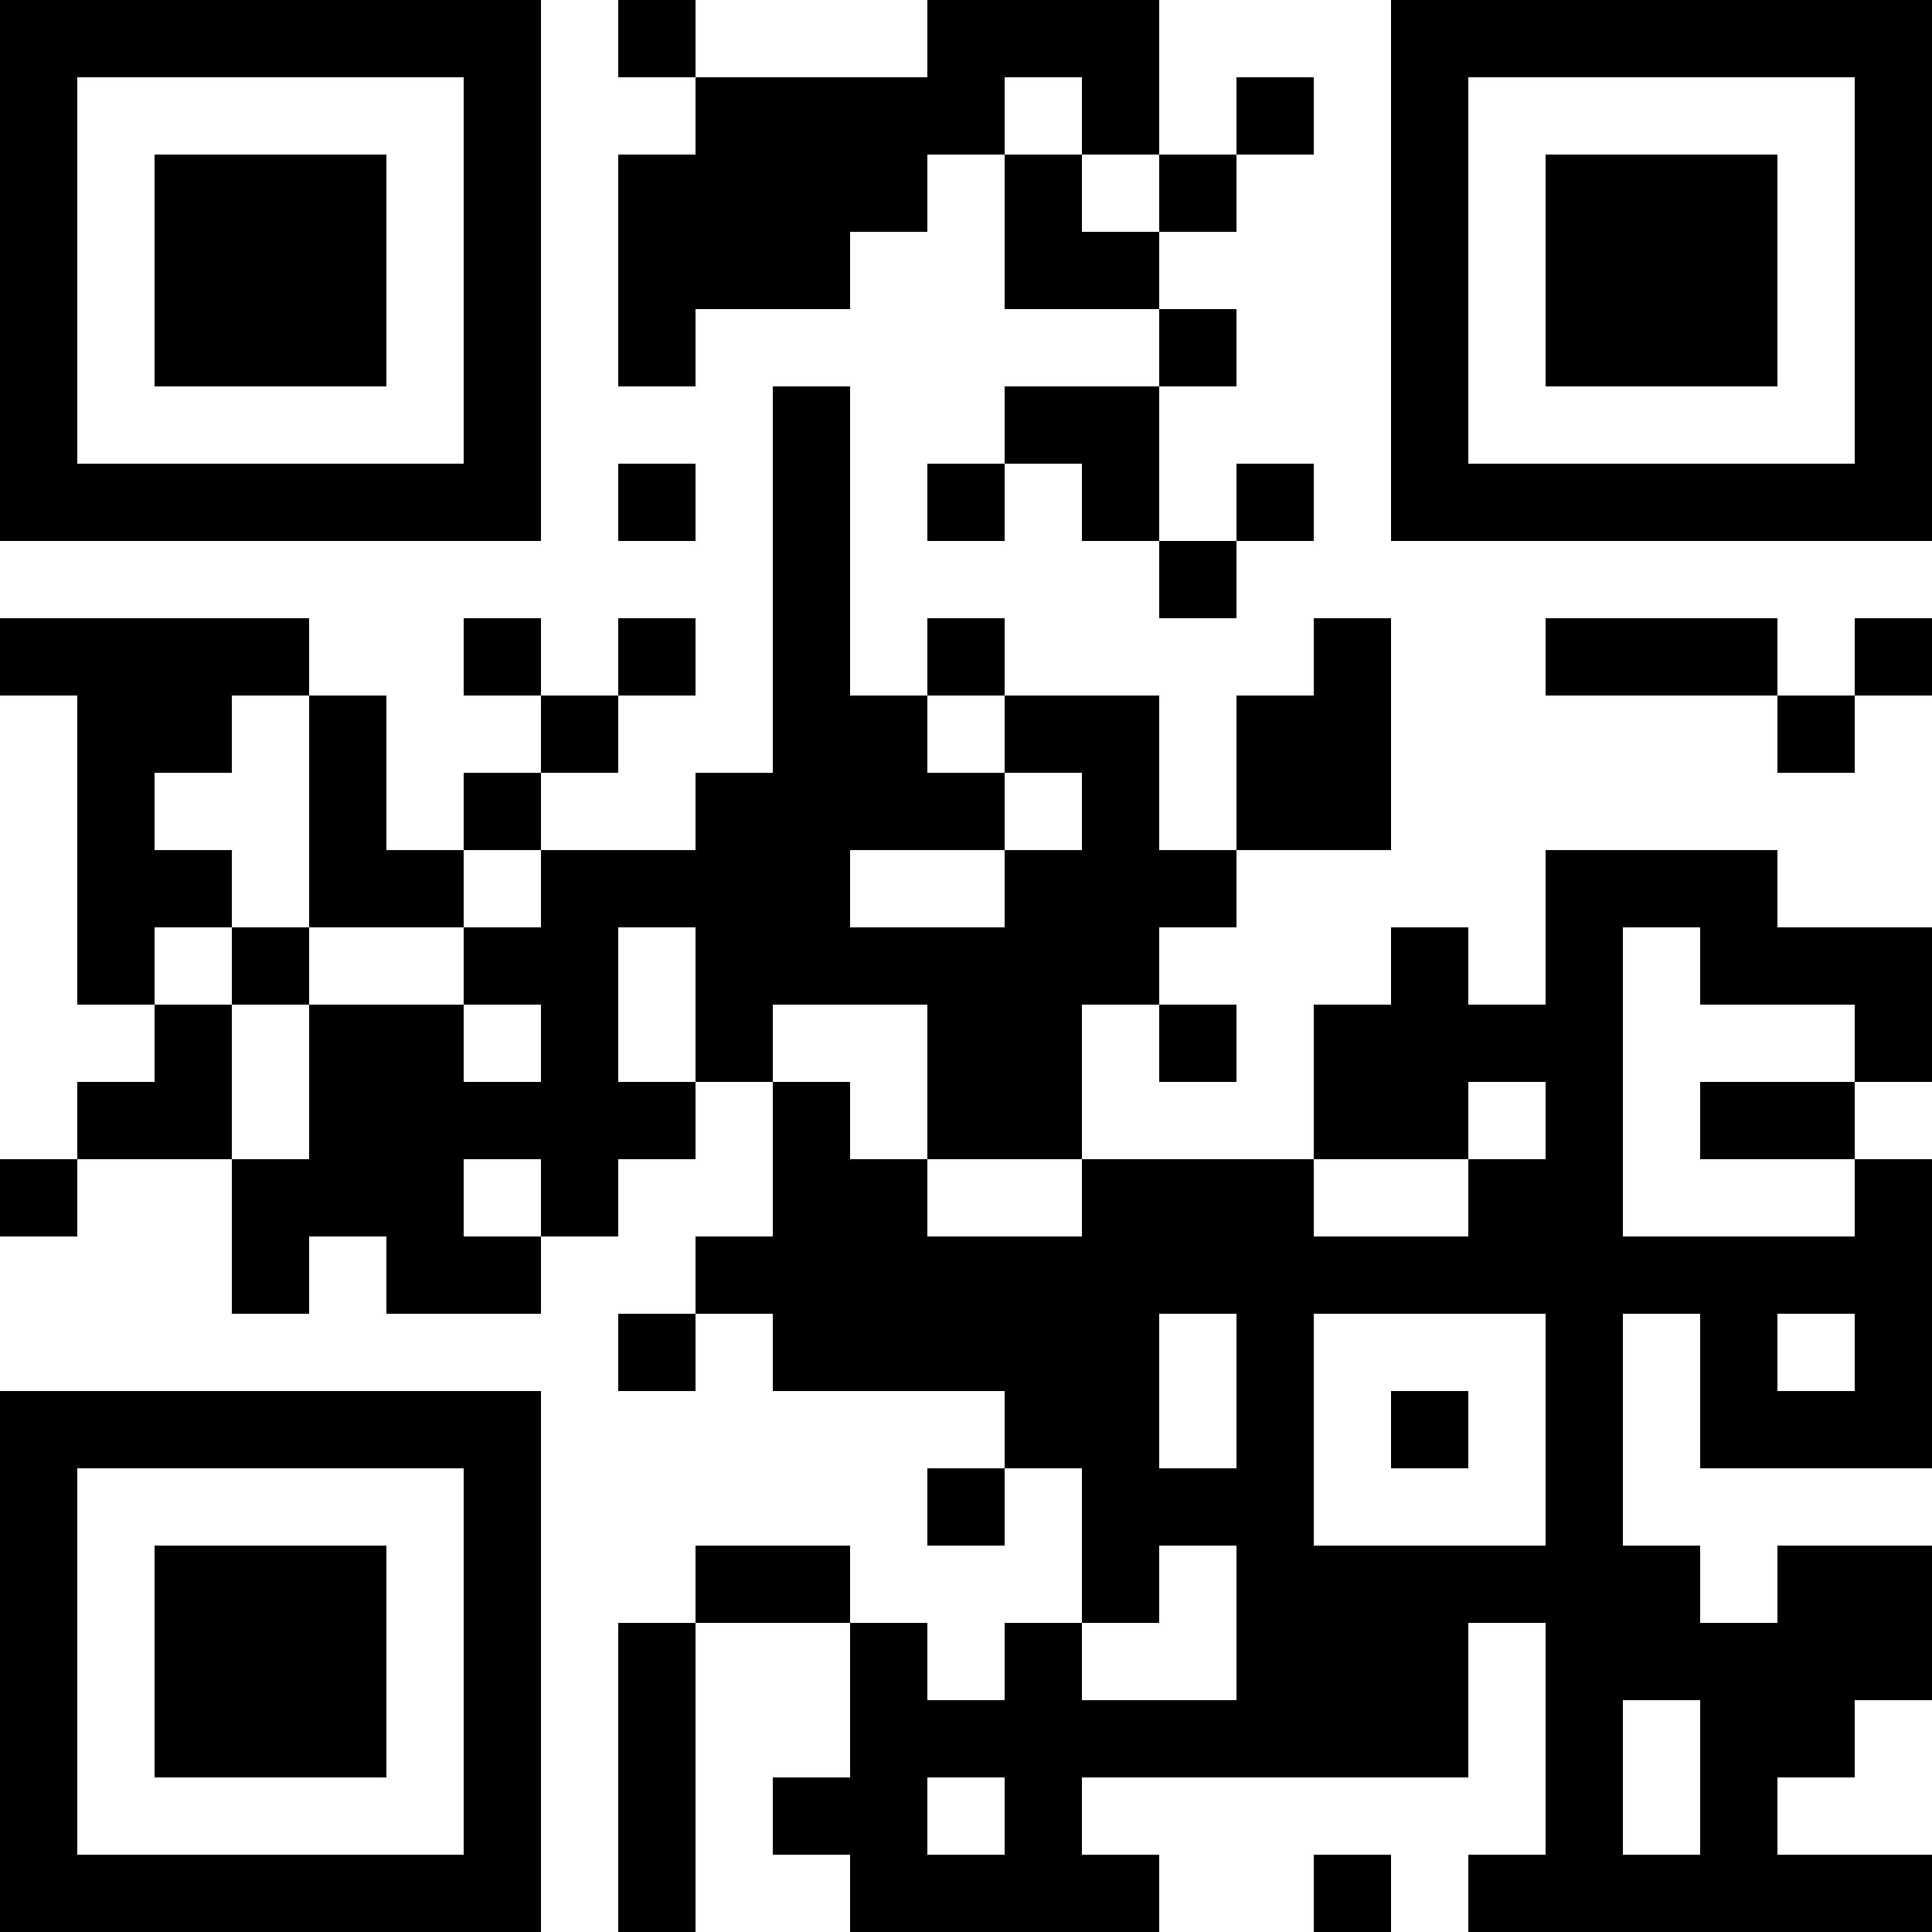 <?xml version="1.0" encoding="UTF-8"?>
<svg xmlns="http://www.w3.org/2000/svg" version="1.1" width="1000" height="1000" viewBox="0 0 1000 1000"><rect x="0" y="0" width="1000" height="1000" fill="#ffffff"/><g transform="scale(40)"><g transform="translate(0,0)"><path fill-rule="evenodd" d="M8 0L8 1L9 1L9 2L8 2L8 5L9 5L9 4L11 4L11 3L12 3L12 2L13 2L13 4L15 4L15 5L13 5L13 6L12 6L12 7L13 7L13 6L14 6L14 7L15 7L15 8L16 8L16 7L17 7L17 6L16 6L16 7L15 7L15 5L16 5L16 4L15 4L15 3L16 3L16 2L17 2L17 1L16 1L16 2L15 2L15 0L12 0L12 1L9 1L9 0ZM13 1L13 2L14 2L14 3L15 3L15 2L14 2L14 1ZM10 5L10 10L9 10L9 11L7 11L7 10L8 10L8 9L9 9L9 8L8 8L8 9L7 9L7 8L6 8L6 9L7 9L7 10L6 10L6 11L5 11L5 9L4 9L4 8L0 8L0 9L1 9L1 13L2 13L2 14L1 14L1 15L0 15L0 16L1 16L1 15L3 15L3 17L4 17L4 16L5 16L5 17L7 17L7 16L8 16L8 15L9 15L9 14L10 14L10 16L9 16L9 17L8 17L8 18L9 18L9 17L10 17L10 18L13 18L13 19L12 19L12 20L13 20L13 19L14 19L14 21L13 21L13 22L12 22L12 21L11 21L11 20L9 20L9 21L8 21L8 25L9 25L9 21L11 21L11 23L10 23L10 24L11 24L11 25L15 25L15 24L14 24L14 23L19 23L19 21L20 21L20 24L19 24L19 25L25 25L25 24L23 24L23 23L24 23L24 22L25 22L25 20L23 20L23 21L22 21L22 20L21 20L21 17L22 17L22 19L25 19L25 15L24 15L24 14L25 14L25 12L23 12L23 11L20 11L20 13L19 13L19 12L18 12L18 13L17 13L17 15L14 15L14 13L15 13L15 14L16 14L16 13L15 13L15 12L16 12L16 11L18 11L18 8L17 8L17 9L16 9L16 11L15 11L15 9L13 9L13 8L12 8L12 9L11 9L11 5ZM8 6L8 7L9 7L9 6ZM20 8L20 9L23 9L23 10L24 10L24 9L25 9L25 8L24 8L24 9L23 9L23 8ZM3 9L3 10L2 10L2 11L3 11L3 12L2 12L2 13L3 13L3 15L4 15L4 13L6 13L6 14L7 14L7 13L6 13L6 12L7 12L7 11L6 11L6 12L4 12L4 9ZM12 9L12 10L13 10L13 11L11 11L11 12L13 12L13 11L14 11L14 10L13 10L13 9ZM3 12L3 13L4 13L4 12ZM8 12L8 14L9 14L9 12ZM21 12L21 16L24 16L24 15L22 15L22 14L24 14L24 13L22 13L22 12ZM10 13L10 14L11 14L11 15L12 15L12 16L14 16L14 15L12 15L12 13ZM19 14L19 15L17 15L17 16L19 16L19 15L20 15L20 14ZM6 15L6 16L7 16L7 15ZM15 17L15 19L16 19L16 17ZM17 17L17 20L20 20L20 17ZM23 17L23 18L24 18L24 17ZM18 18L18 19L19 19L19 18ZM15 20L15 21L14 21L14 22L16 22L16 20ZM21 22L21 24L22 24L22 22ZM12 23L12 24L13 24L13 23ZM17 24L17 25L18 25L18 24ZM0 0L0 7L7 7L7 0ZM1 1L1 6L6 6L6 1ZM2 2L2 5L5 5L5 2ZM18 0L18 7L25 7L25 0ZM19 1L19 6L24 6L24 1ZM20 2L20 5L23 5L23 2ZM0 18L0 25L7 25L7 18ZM1 19L1 24L6 24L6 19ZM2 20L2 23L5 23L5 20Z" fill="#000000"/></g></g></svg>
